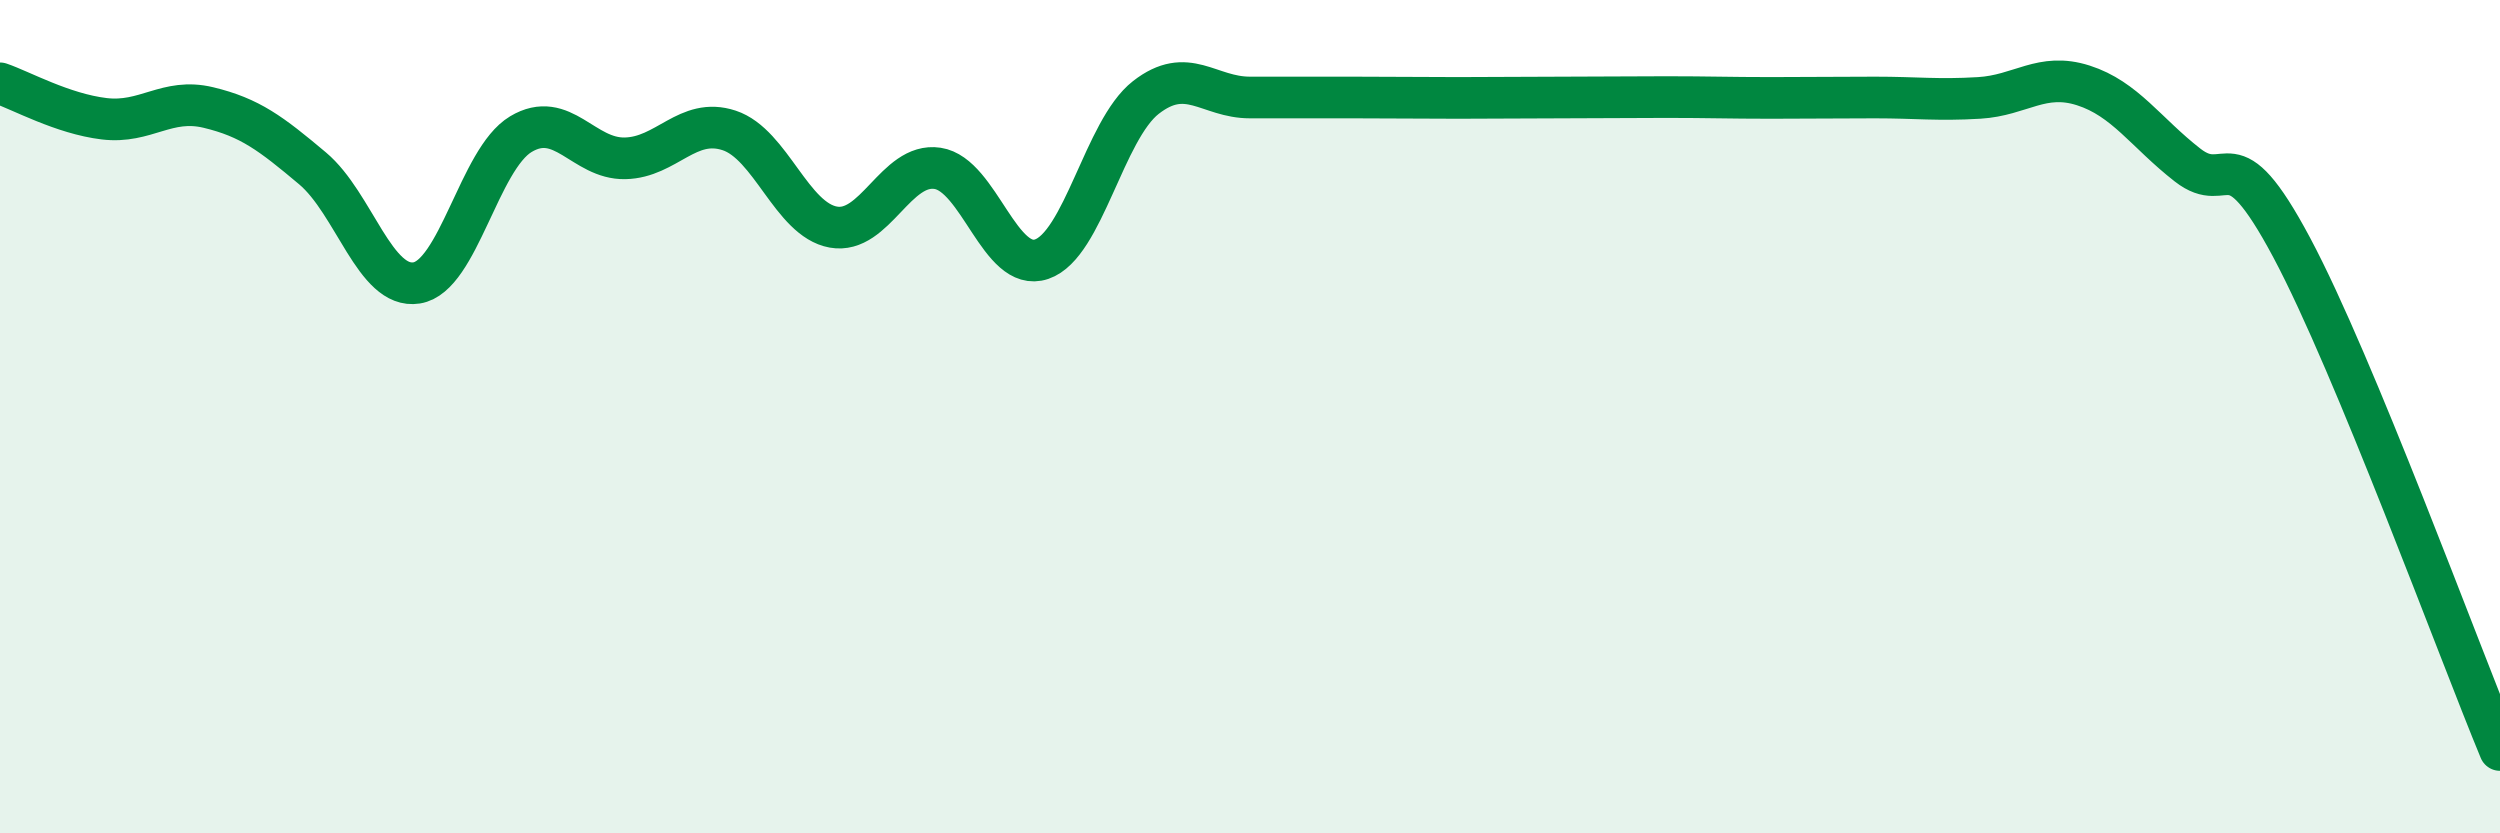 
    <svg width="60" height="20" viewBox="0 0 60 20" xmlns="http://www.w3.org/2000/svg">
      <path
        d="M 0,2 C 0.5,2.17 1.5,2.73 2.5,2.85 C 3.5,2.97 4,2.34 5,2.58 C 6,2.82 6.5,3.2 7.5,4.04 C 8.5,4.88 9,6.95 10,6.79 C 11,6.63 11.5,3.82 12.5,3.22 C 13.5,2.62 14,3.82 15,3.8 C 16,3.78 16.5,2.8 17.5,3.13 C 18.5,3.46 19,5.27 20,5.45 C 21,5.63 21.5,3.89 22.5,4.04 C 23.5,4.19 24,6.56 25,6.22 C 26,5.88 26.5,3.12 27.5,2.34 C 28.5,1.56 29,2.34 30,2.34 C 31,2.34 31.5,2.34 32.5,2.34 C 33.5,2.34 34,2.35 35,2.35 C 36,2.35 36.5,2.34 37.5,2.34 C 38.5,2.34 39,2.33 40,2.33 C 41,2.33 41.5,2.35 42.5,2.35 C 43.5,2.35 44,2.34 45,2.34 C 46,2.34 46.5,2.41 47.5,2.35 C 48.5,2.29 49,1.73 50,2.05 C 51,2.37 51.5,3.18 52.5,3.96 C 53.5,4.74 53.5,3.13 55,5.94 C 56.5,8.75 59,15.59 60,18L60 20L0 20Z"
        fill="#008740"
        opacity="0.1"
        stroke-linecap="round"
        stroke-linejoin="round"
      />
      <path
        d="M 0,2 C 0.5,2.17 1.5,2.73 2.5,2.85 C 3.5,2.97 4,2.34 5,2.58 C 6,2.82 6.5,3.2 7.5,4.04 C 8.5,4.88 9,6.95 10,6.79 C 11,6.63 11.5,3.82 12.5,3.22 C 13.5,2.62 14,3.82 15,3.8 C 16,3.78 16.5,2.8 17.5,3.13 C 18.5,3.46 19,5.27 20,5.45 C 21,5.63 21.5,3.89 22.5,4.04 C 23.5,4.19 24,6.56 25,6.22 C 26,5.88 26.5,3.12 27.5,2.34 C 28.5,1.56 29,2.34 30,2.34 C 31,2.34 31.5,2.34 32.5,2.34 C 33.5,2.34 34,2.35 35,2.35 C 36,2.35 36.5,2.34 37.5,2.34 C 38.5,2.34 39,2.33 40,2.33 C 41,2.33 41.5,2.35 42.5,2.35 C 43.5,2.35 44,2.34 45,2.34 C 46,2.34 46.5,2.41 47.5,2.35 C 48.5,2.29 49,1.73 50,2.05 C 51,2.37 51.5,3.18 52.5,3.96 C 53.5,4.74 53.5,3.13 55,5.94 C 56.5,8.75 59,15.59 60,18"
        stroke="#008740"
        stroke-width="1"
        fill="none"
        stroke-linecap="round"
        stroke-linejoin="round"
      />
    </svg>
  